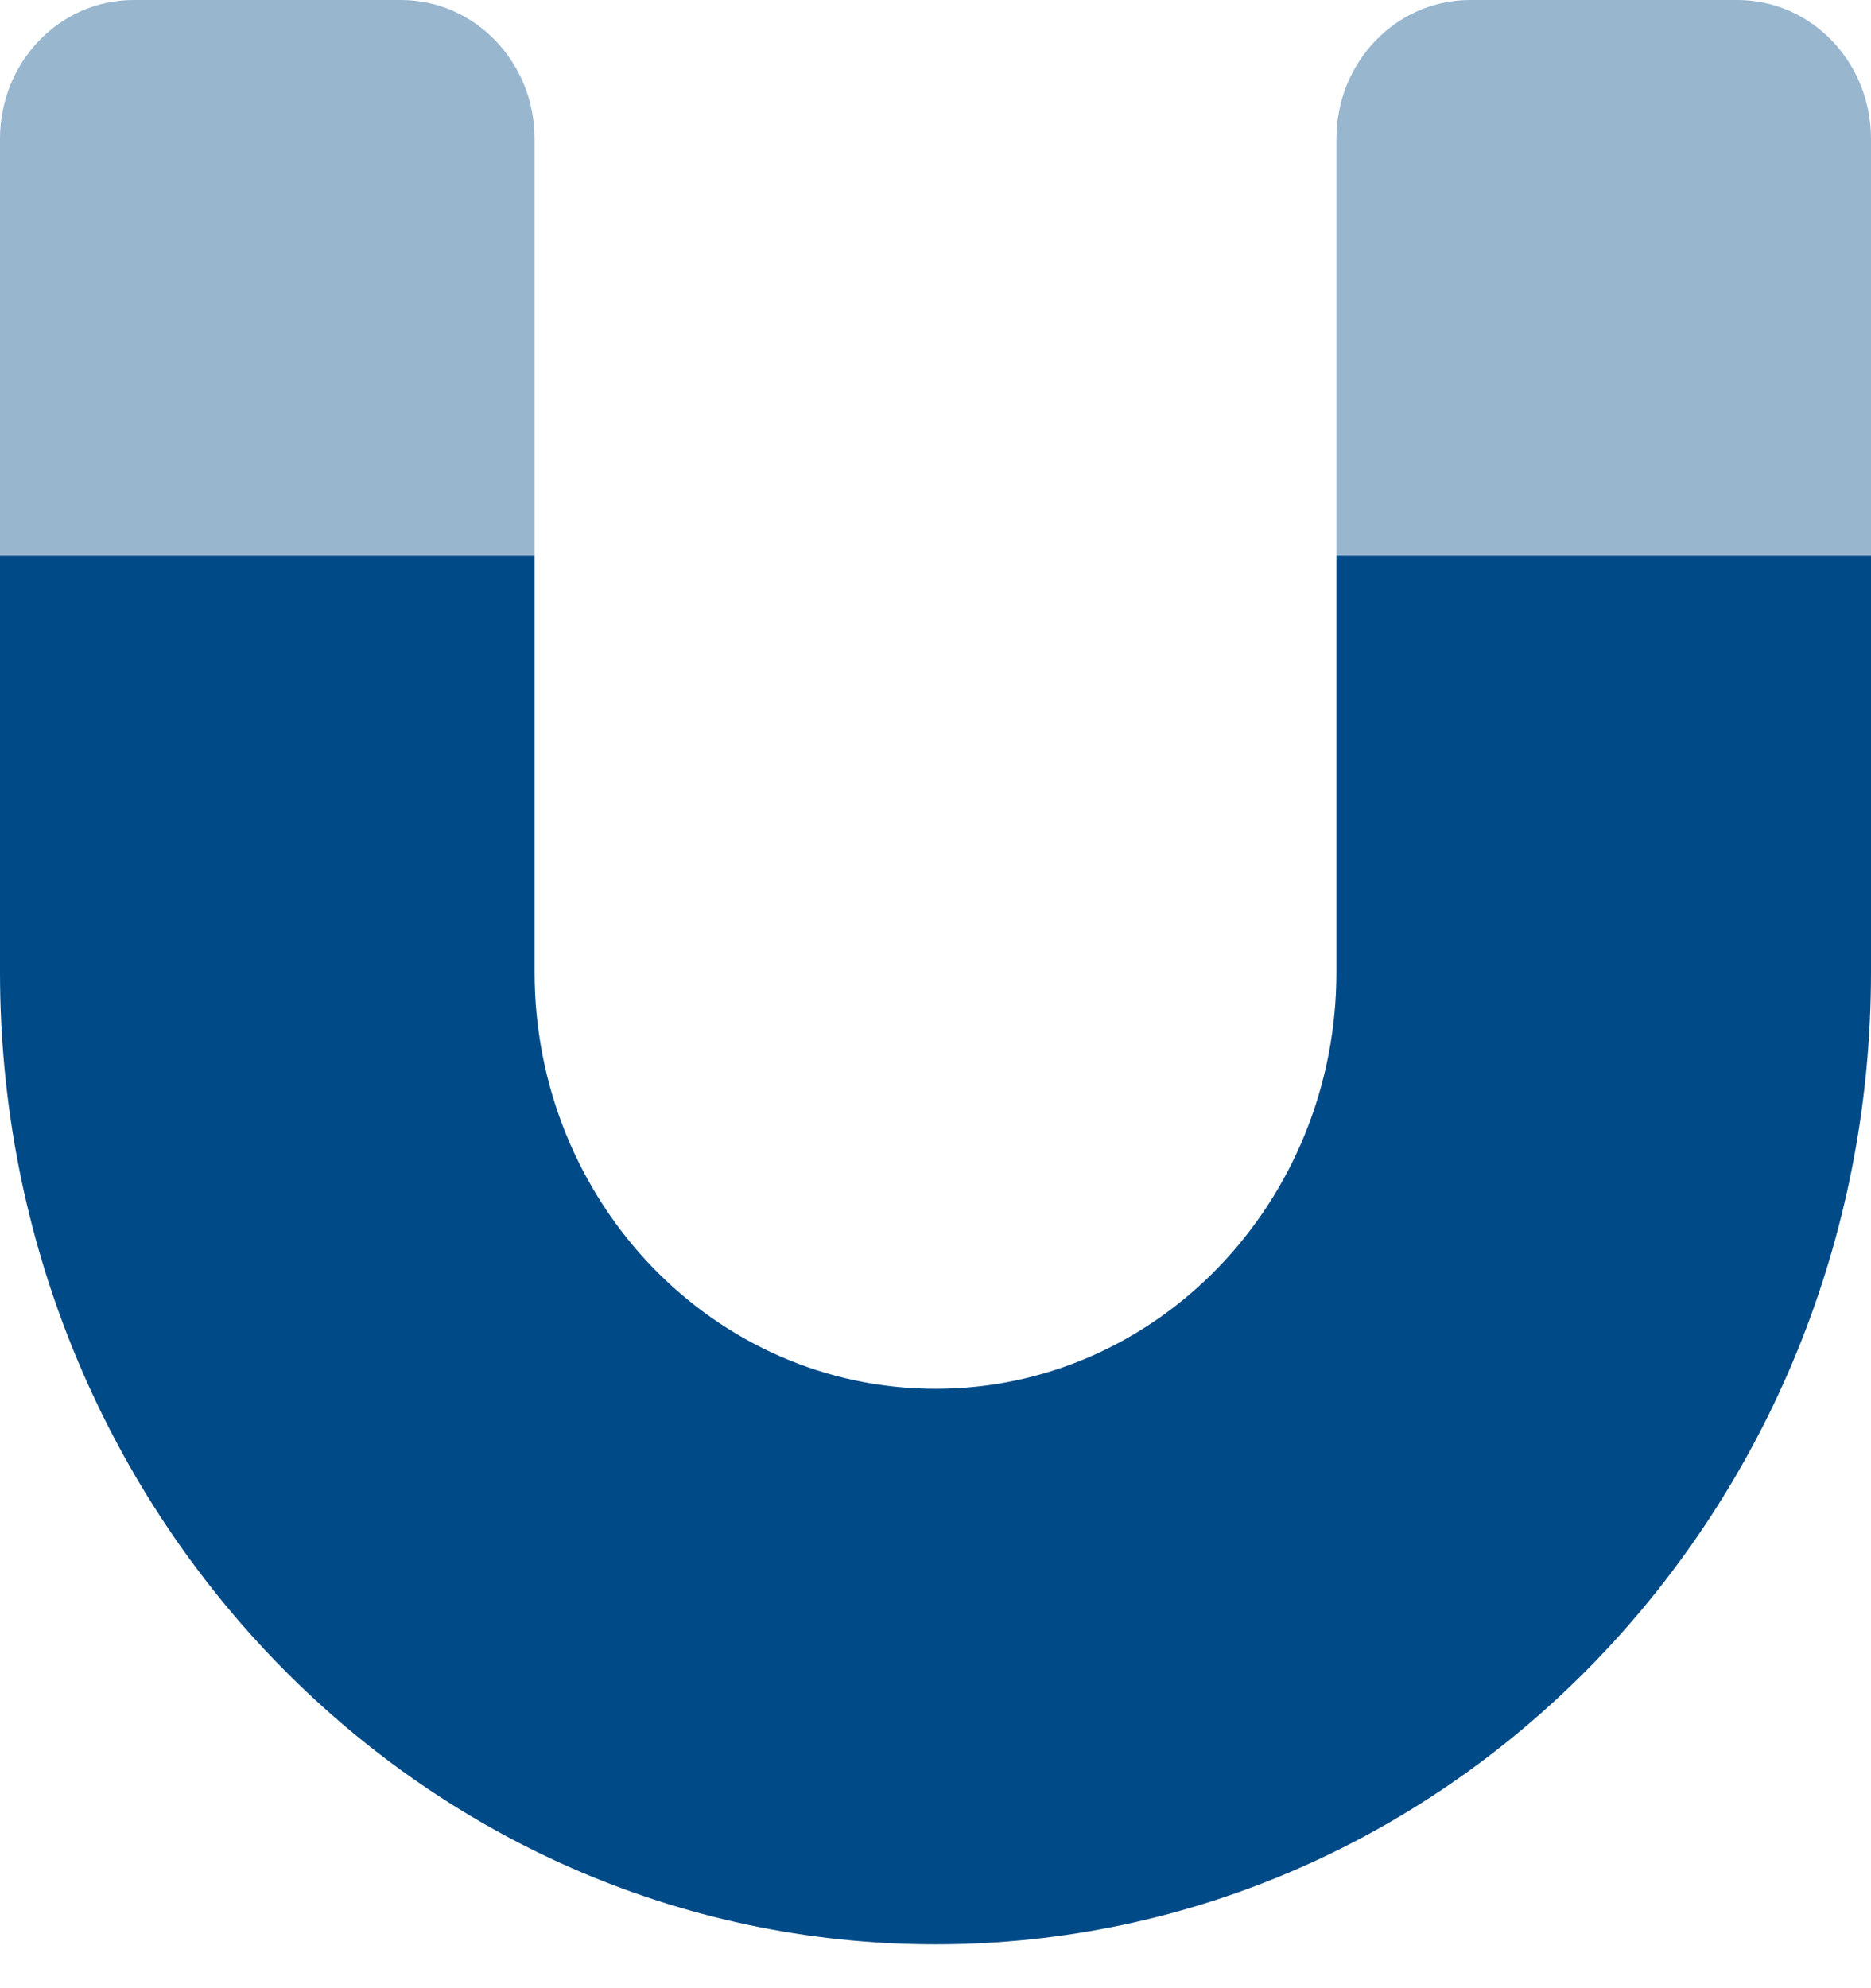 <svg width="32" height="34" viewBox="0 0 32 34" fill="none" xmlns="http://www.w3.org/2000/svg">
<path opacity="0.4" d="M0 2.375V9.5H9.143V2.375C9.143 1.061 8.121 0 6.857 0H2.286C1.021 0 0 1.061 0 2.375ZM22.857 2.375V9.5H32V2.375C32 1.061 30.979 0 29.714 0H25.143C23.879 0 22.857 1.061 22.857 2.375Z" fill="#004A87"/>
<path d="M0 9.5V16.625C0 25.806 7.164 33.25 16 33.25C24.836 33.25 32 25.806 32 16.625V9.5H22.857V16.625C22.857 20.559 19.786 23.75 16 23.75C12.214 23.75 9.143 20.559 9.143 16.625V9.5H0Z" fill="#004A87"/>
</svg>
